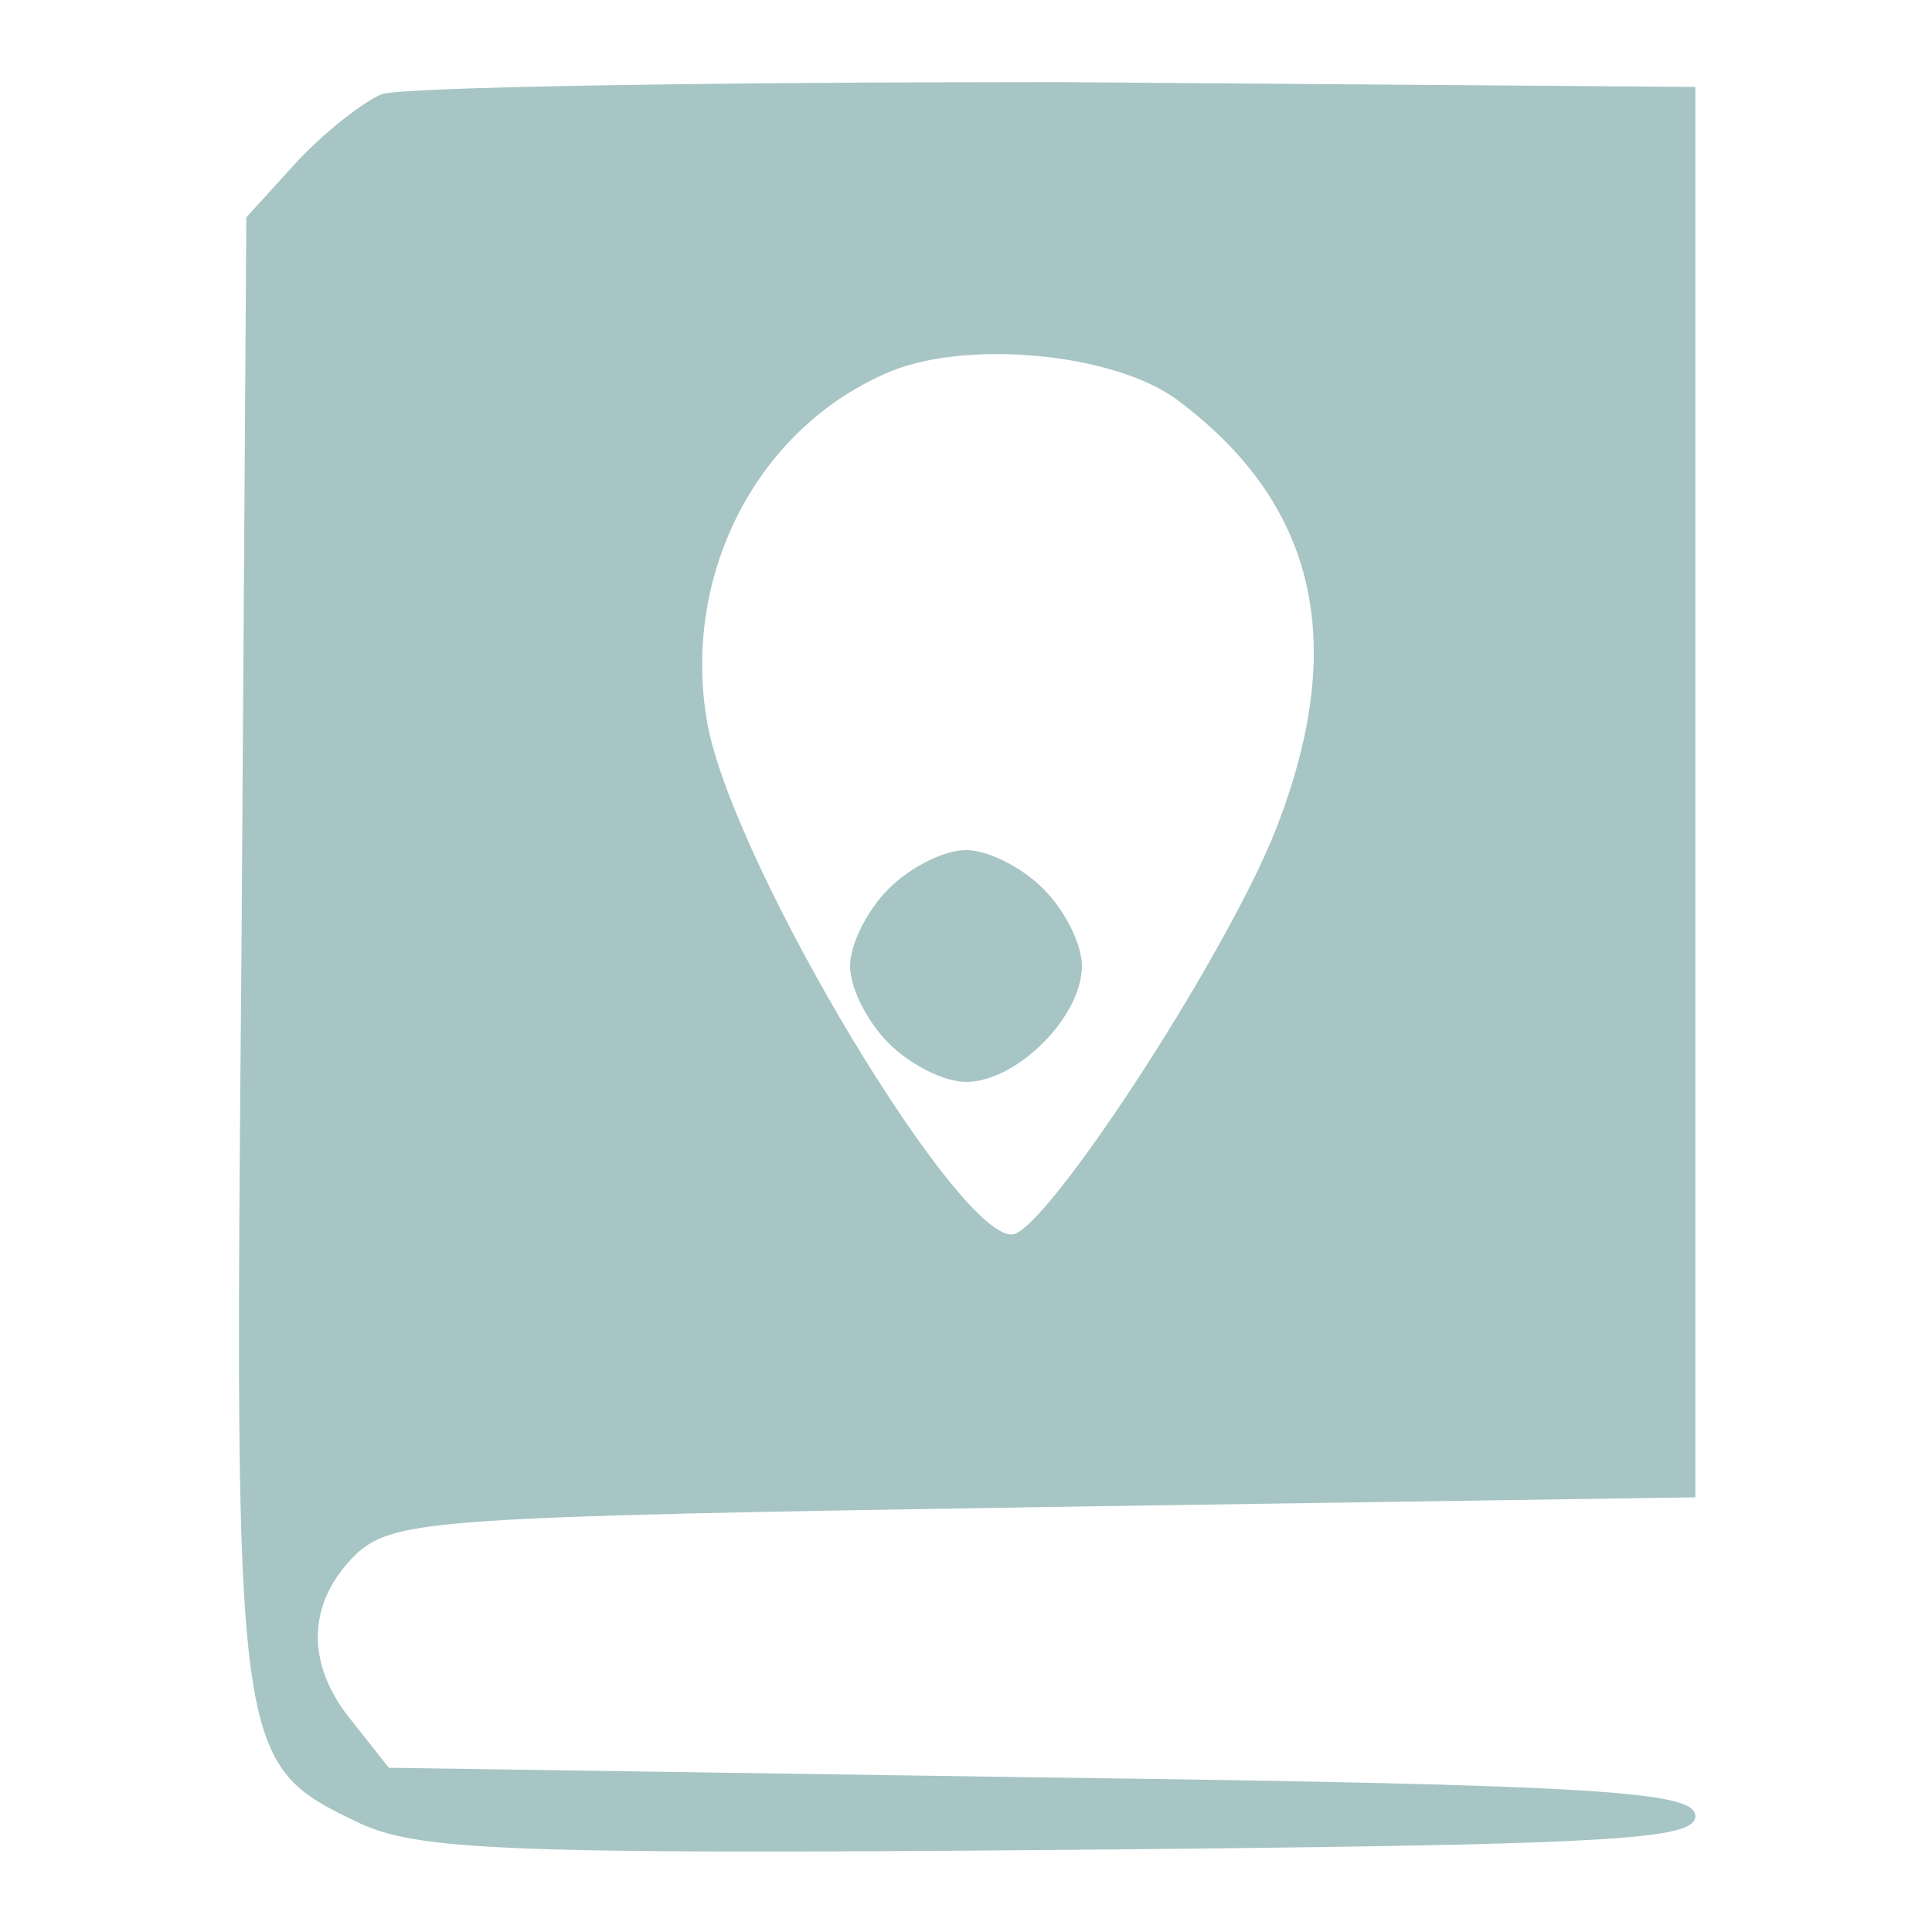 <?xml version="1.0" encoding="utf-8"?>
<!-- Generator: Adobe Illustrator 27.8.1, SVG Export Plug-In . SVG Version: 6.00 Build 0)  -->
<svg version="1.1" id="Layer_1" xmlns="http://www.w3.org/2000/svg" xmlns:xlink="http://www.w3.org/1999/xlink" x="0px" y="0px"
	 viewBox="0 0 80 80" style="enable-background:new 0 0 80 80;" xml:space="preserve">
<style type="text/css">
	.st0{fill:#A7C5C5;}
</style>
<path class="st0" d="M15.8,3.9c-0.9,0.4-2.5,1.7-3.6,2.9l-2,2.2L10,39.3C9.7,73,9.7,73,14.9,75.5c2.4,1.1,6,1.3,29,1.1
	c22.8-0.2,26.3-0.4,26.3-1.4s-3.7-1.3-27-1.6l-27.1-0.4l-1.5-1.9c-2-2.4-1.9-5,0.2-7c1.6-1.4,3.6-1.5,28.6-1.9L70.2,62V32.8V3.6
	L43.8,3.4C29.3,3.4,16.7,3.6,15.8,3.9z M48.8,16.6c5.6,4.2,7,9.8,4.2,17.3c-1.8,5-9.4,16.7-11,17.2C39.9,51.7,30.4,35.9,29.3,30
	c-1.1-6,1.9-12.1,7.3-14.5C39.8,14,46.2,14.6,48.8,16.6z"/>
<path class="st0" d="M36.8,36.8c-0.9,0.9-1.6,2.3-1.6,3.2s0.7,2.3,1.6,3.2c0.9,0.9,2.3,1.6,3.2,1.6c2.1,0,4.8-2.7,4.8-4.8
	c0-0.9-0.7-2.3-1.6-3.2s-2.3-1.6-3.2-1.6S37.7,35.9,36.8,36.8z"/>
</svg>
